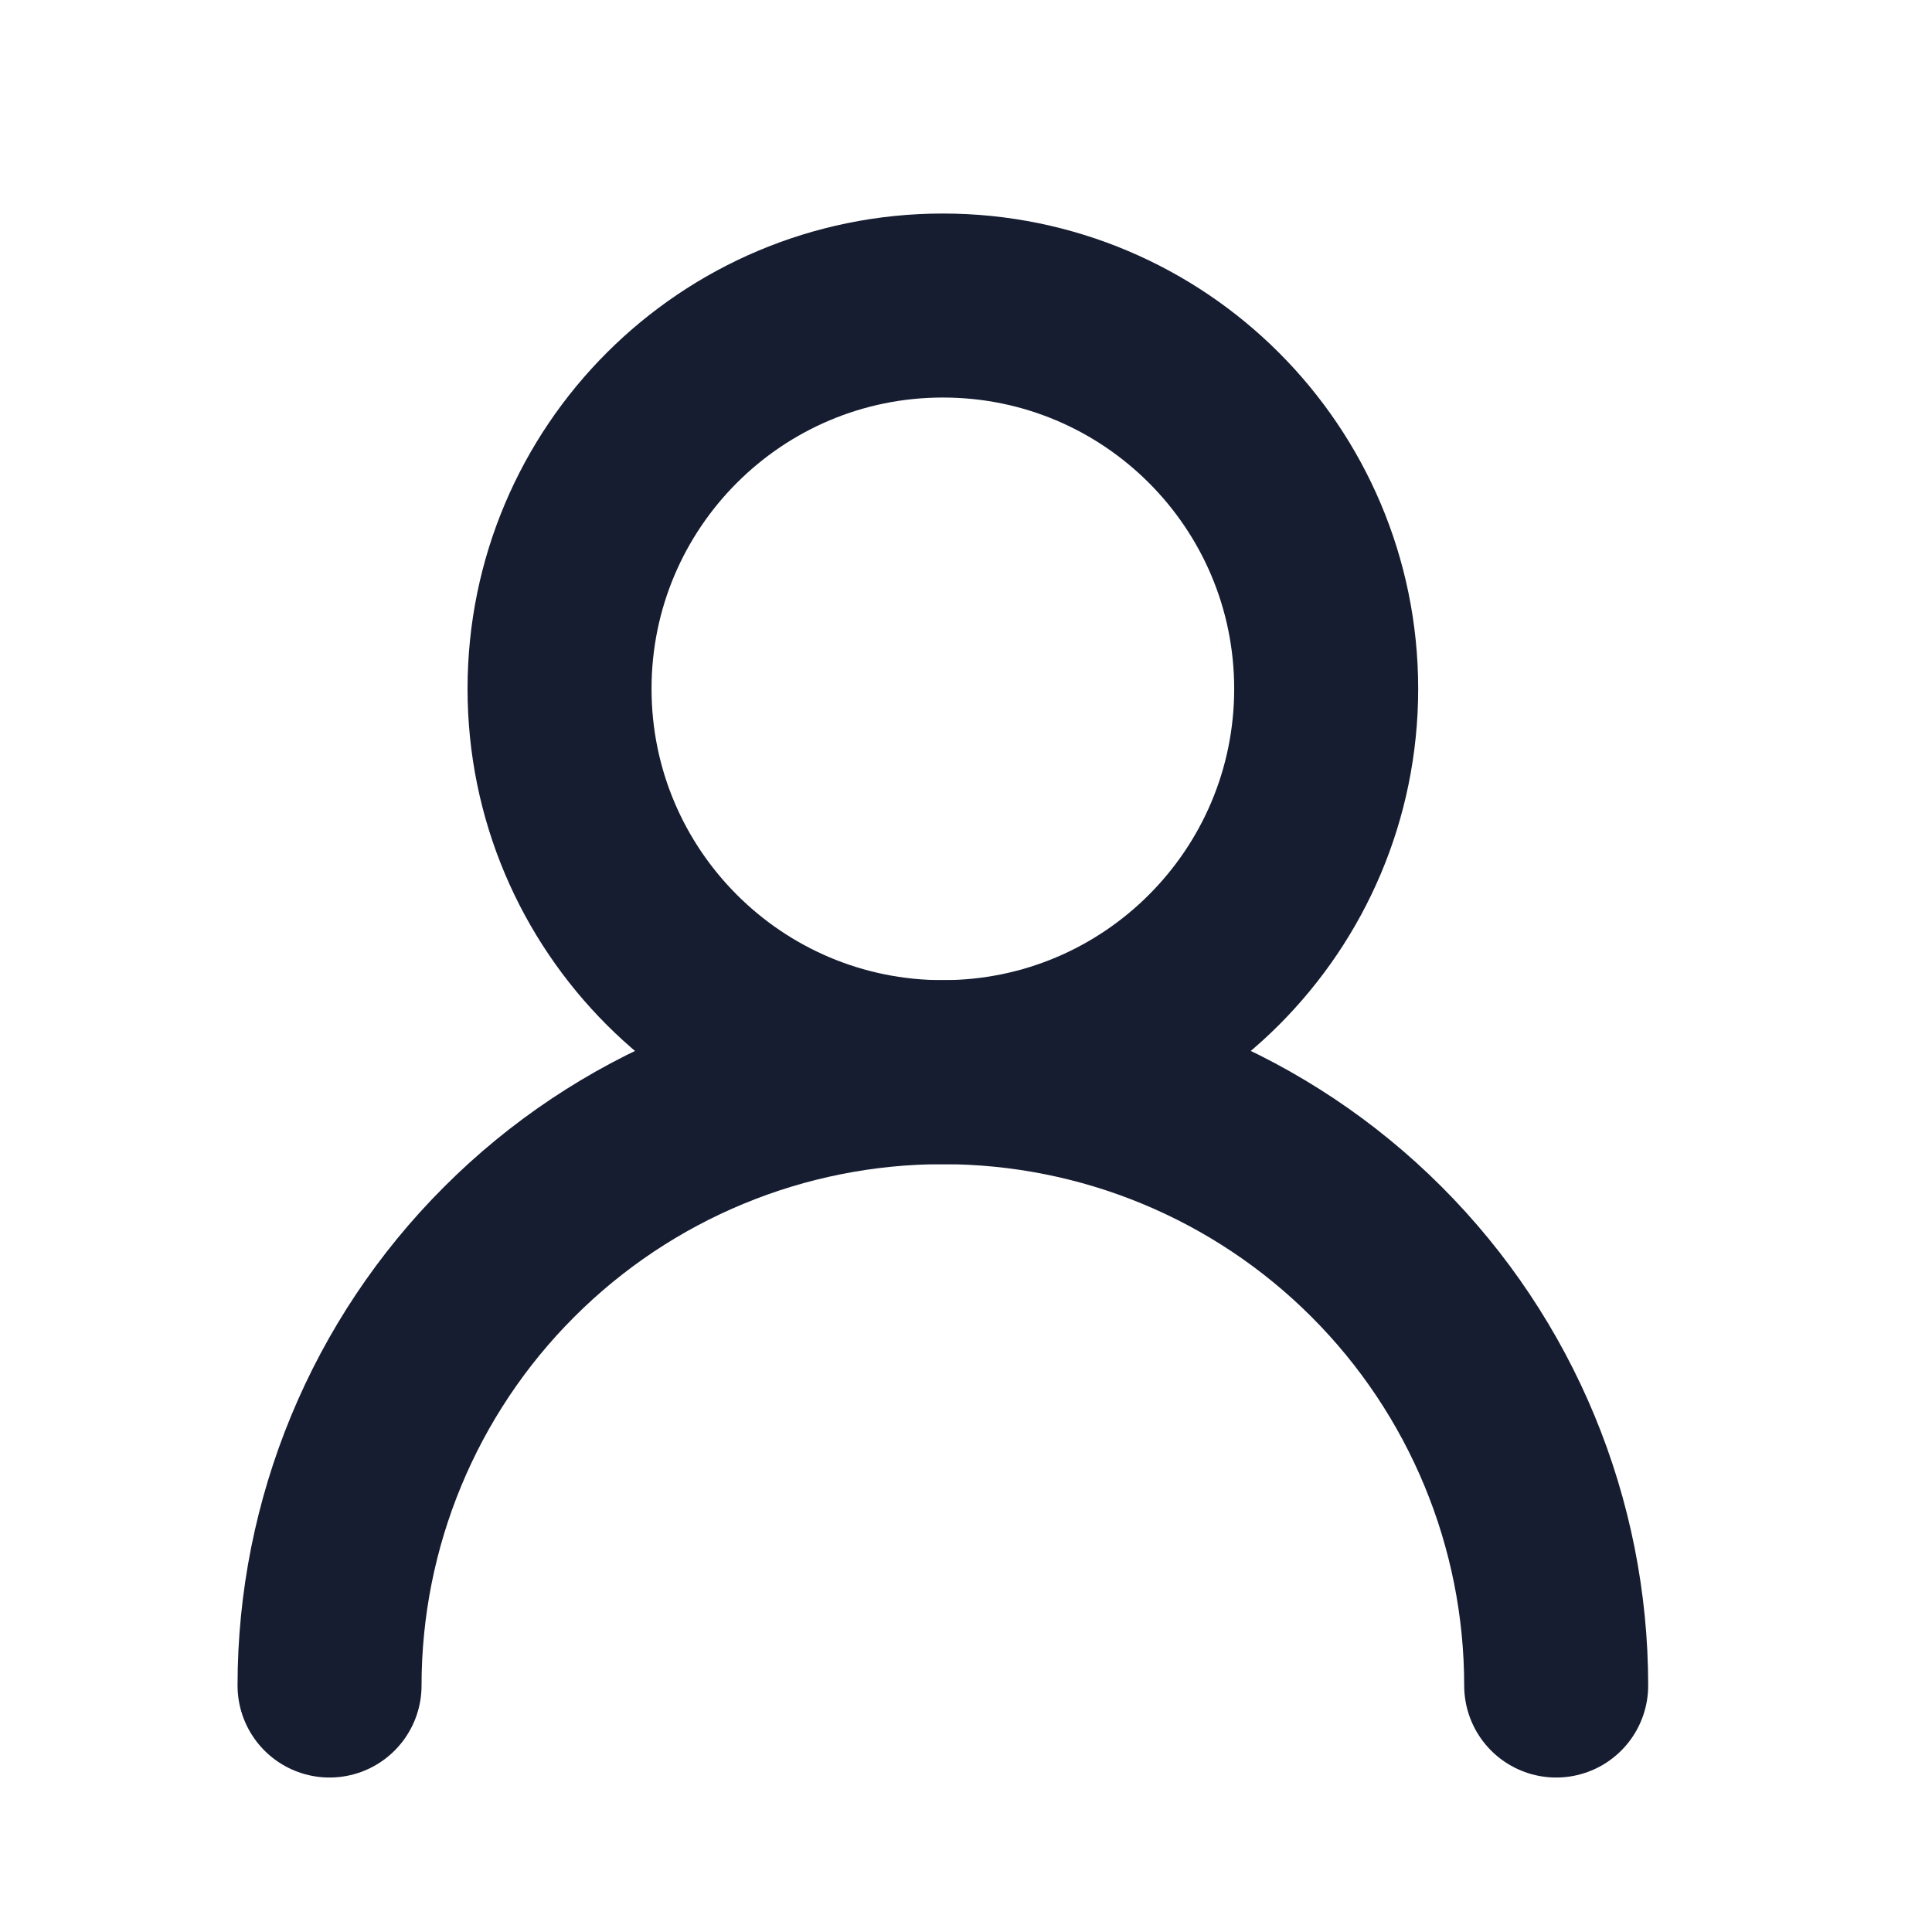 <svg width="21" height="21" viewBox="0 0 21 21" fill="none" xmlns="http://www.w3.org/2000/svg">
<path d="M10.249 11.654C12.55 11.654 14.415 9.788 14.415 7.487C14.415 5.186 12.55 3.321 10.249 3.321C7.948 3.321 6.082 5.186 6.082 7.487C6.082 9.788 7.948 11.654 10.249 11.654Z" stroke="#161D31" stroke-width="2" stroke-linecap="round" stroke-linejoin="round"/>
<path d="M16.915 18.321C16.915 16.552 16.213 14.857 14.963 13.607C13.713 12.356 12.017 11.654 10.249 11.654C8.481 11.654 6.785 12.356 5.535 13.607C4.284 14.857 3.582 16.552 3.582 18.321" stroke="#161D31" stroke-width="2" stroke-linecap="round" stroke-linejoin="round"/>
</svg>

